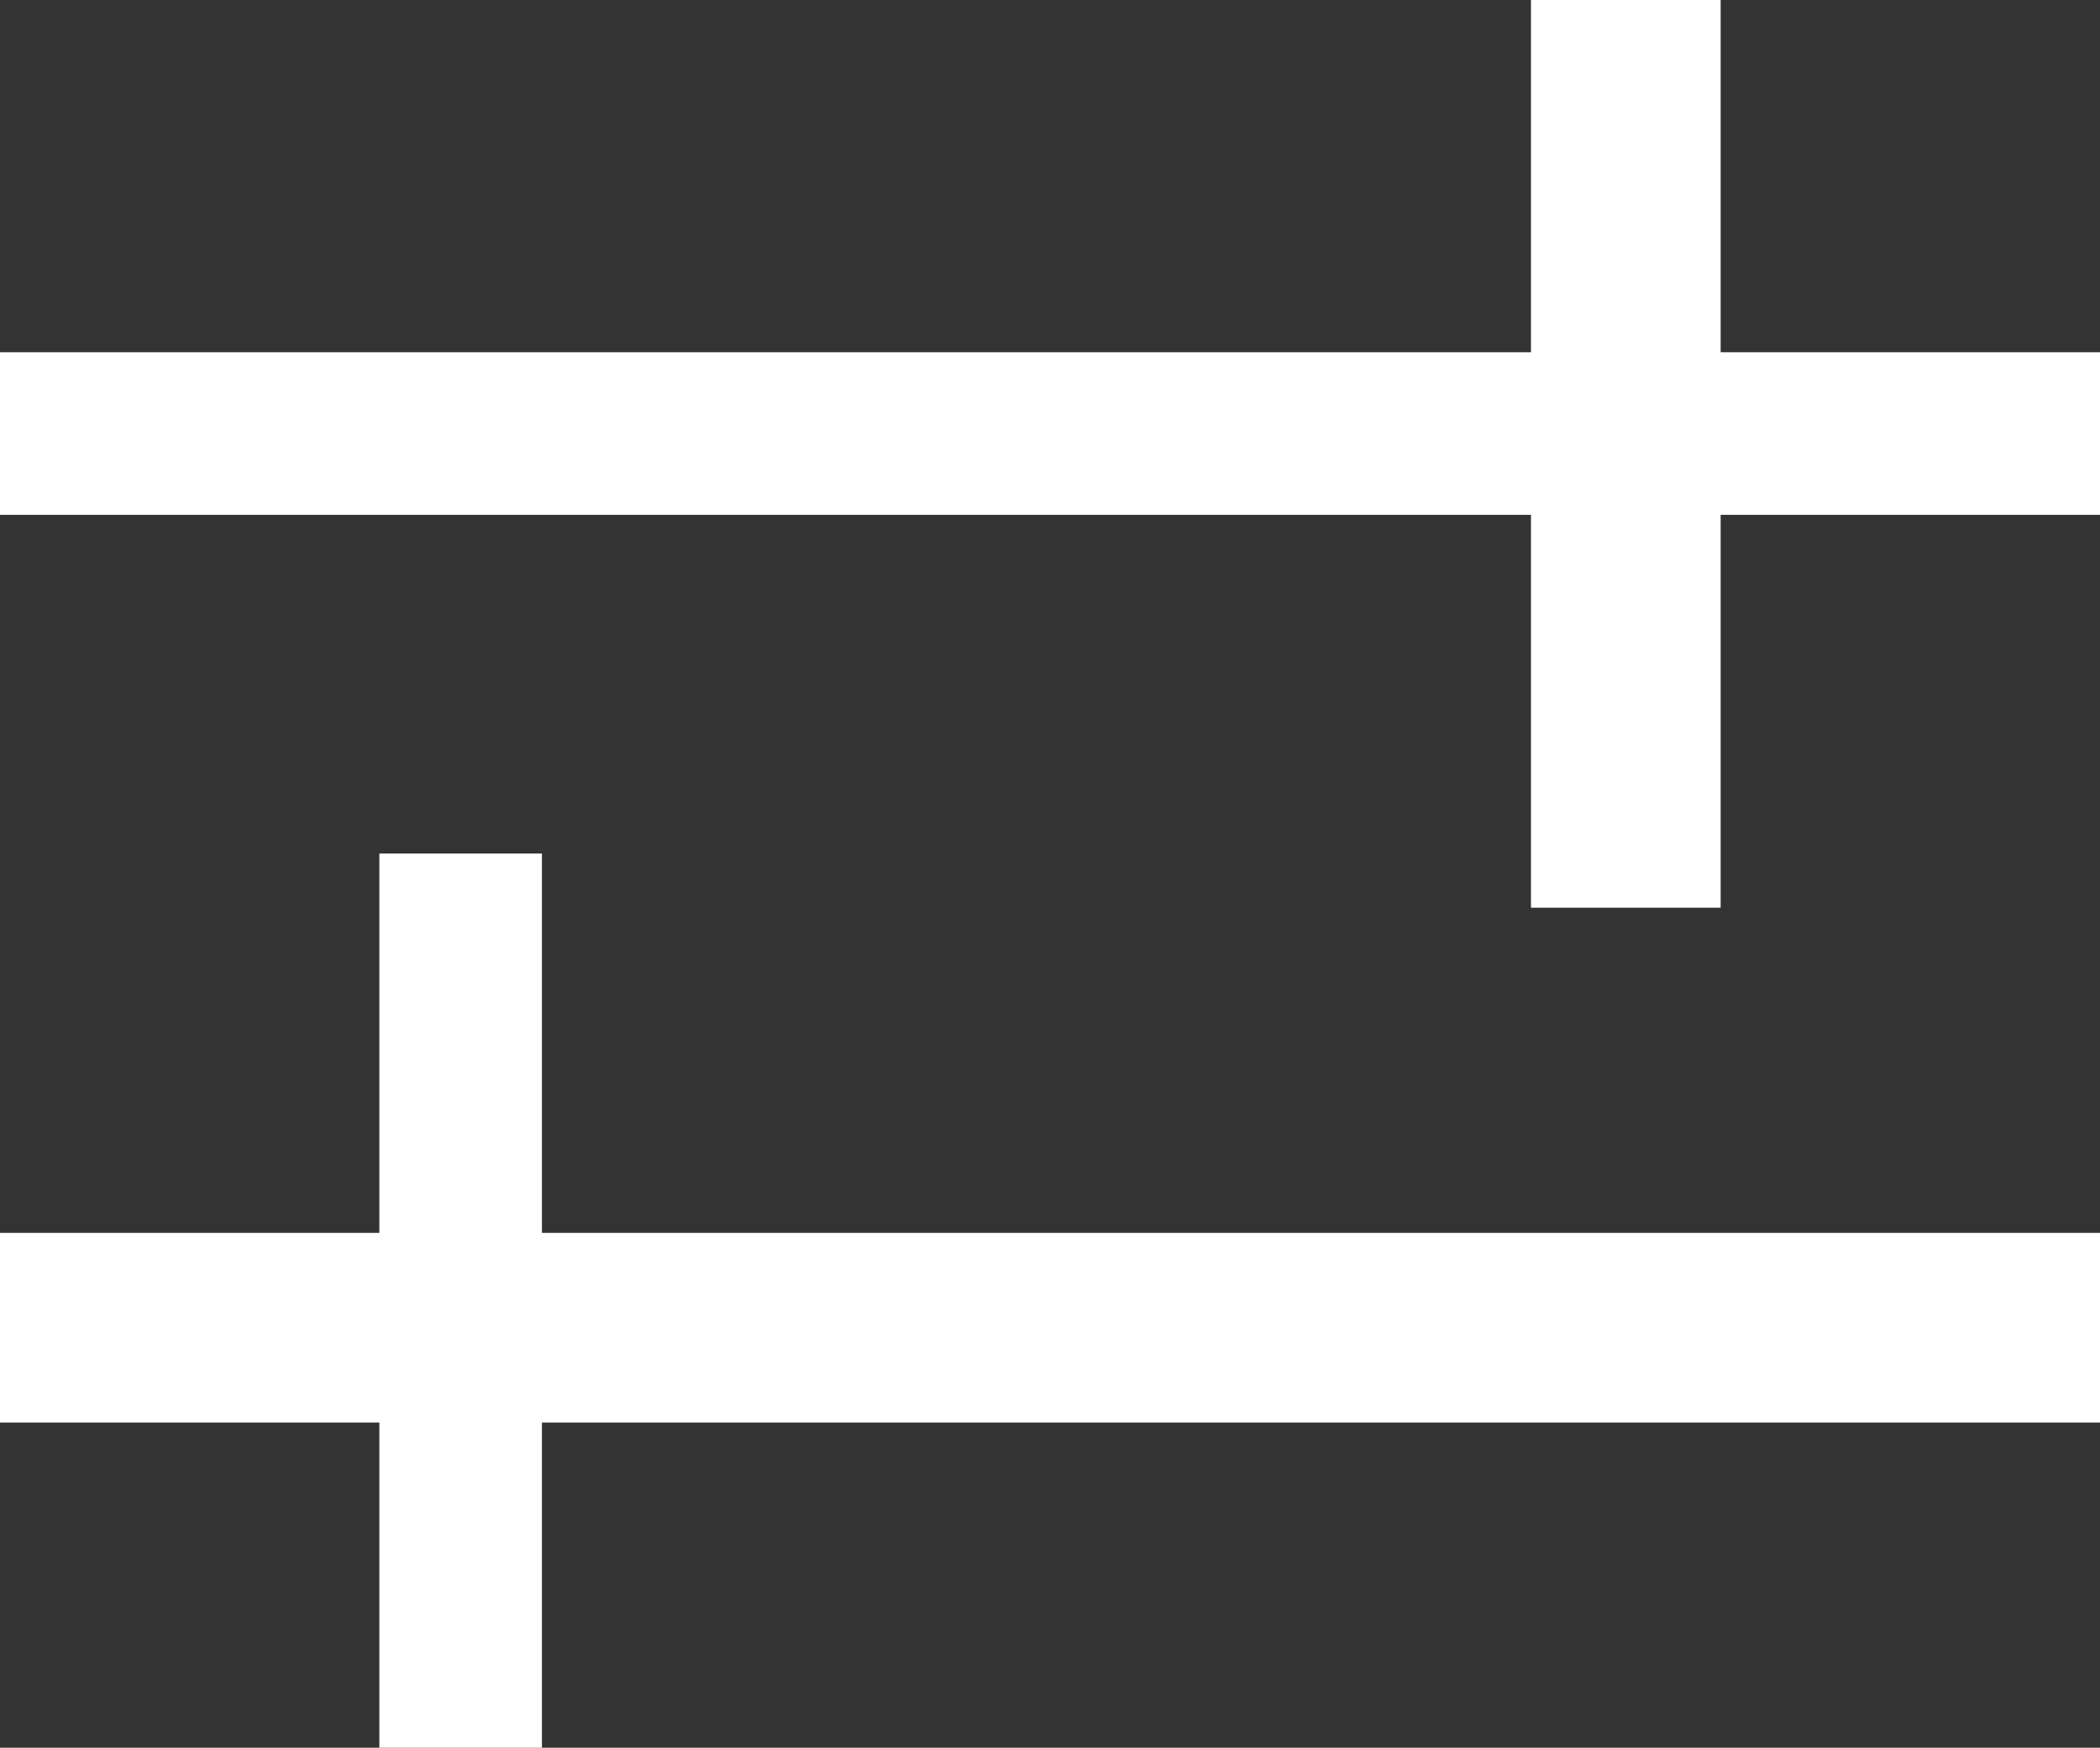 <?xml version="1.0" encoding="utf-8"?>
<!-- Generator: Adobe Illustrator 26.0.3, SVG Export Plug-In . SVG Version: 6.00 Build 0)  -->
<svg version="1.1" id="Livello_1" xmlns="http://www.w3.org/2000/svg" xmlns:xlink="http://www.w3.org/1999/xlink" x="0px" y="0px"
	 viewBox="0 0 15.5 12.9" style="enable-background:new 0 0 15.5 12.9;" xml:space="preserve">
<rect x="0" y="0" width="15.5" height="12.9" fill="#333333" stroke="none"/>
<style type="text/css">
	.st0{fill:#FFFFFF;}
</style>
<g>
	<polygon class="st0" points="12.7,2.6 12.7,0 11.3,0 11.3,2.6 0,2.6 0,3.8 11.3,3.8 11.3,6.7 12.7,6.7 12.7,3.8 15.5,3.8 15.5,2.6 
			"/>
	<polygon class="st0" points="4,6.3 2.8,6.3 2.8,9.1 0,9.1 0,10.5 2.8,10.5 2.8,12.9 4,12.9 4,10.5 15.5,10.5 15.5,9.1 4,9.1 	"/>
</g>
</svg>
